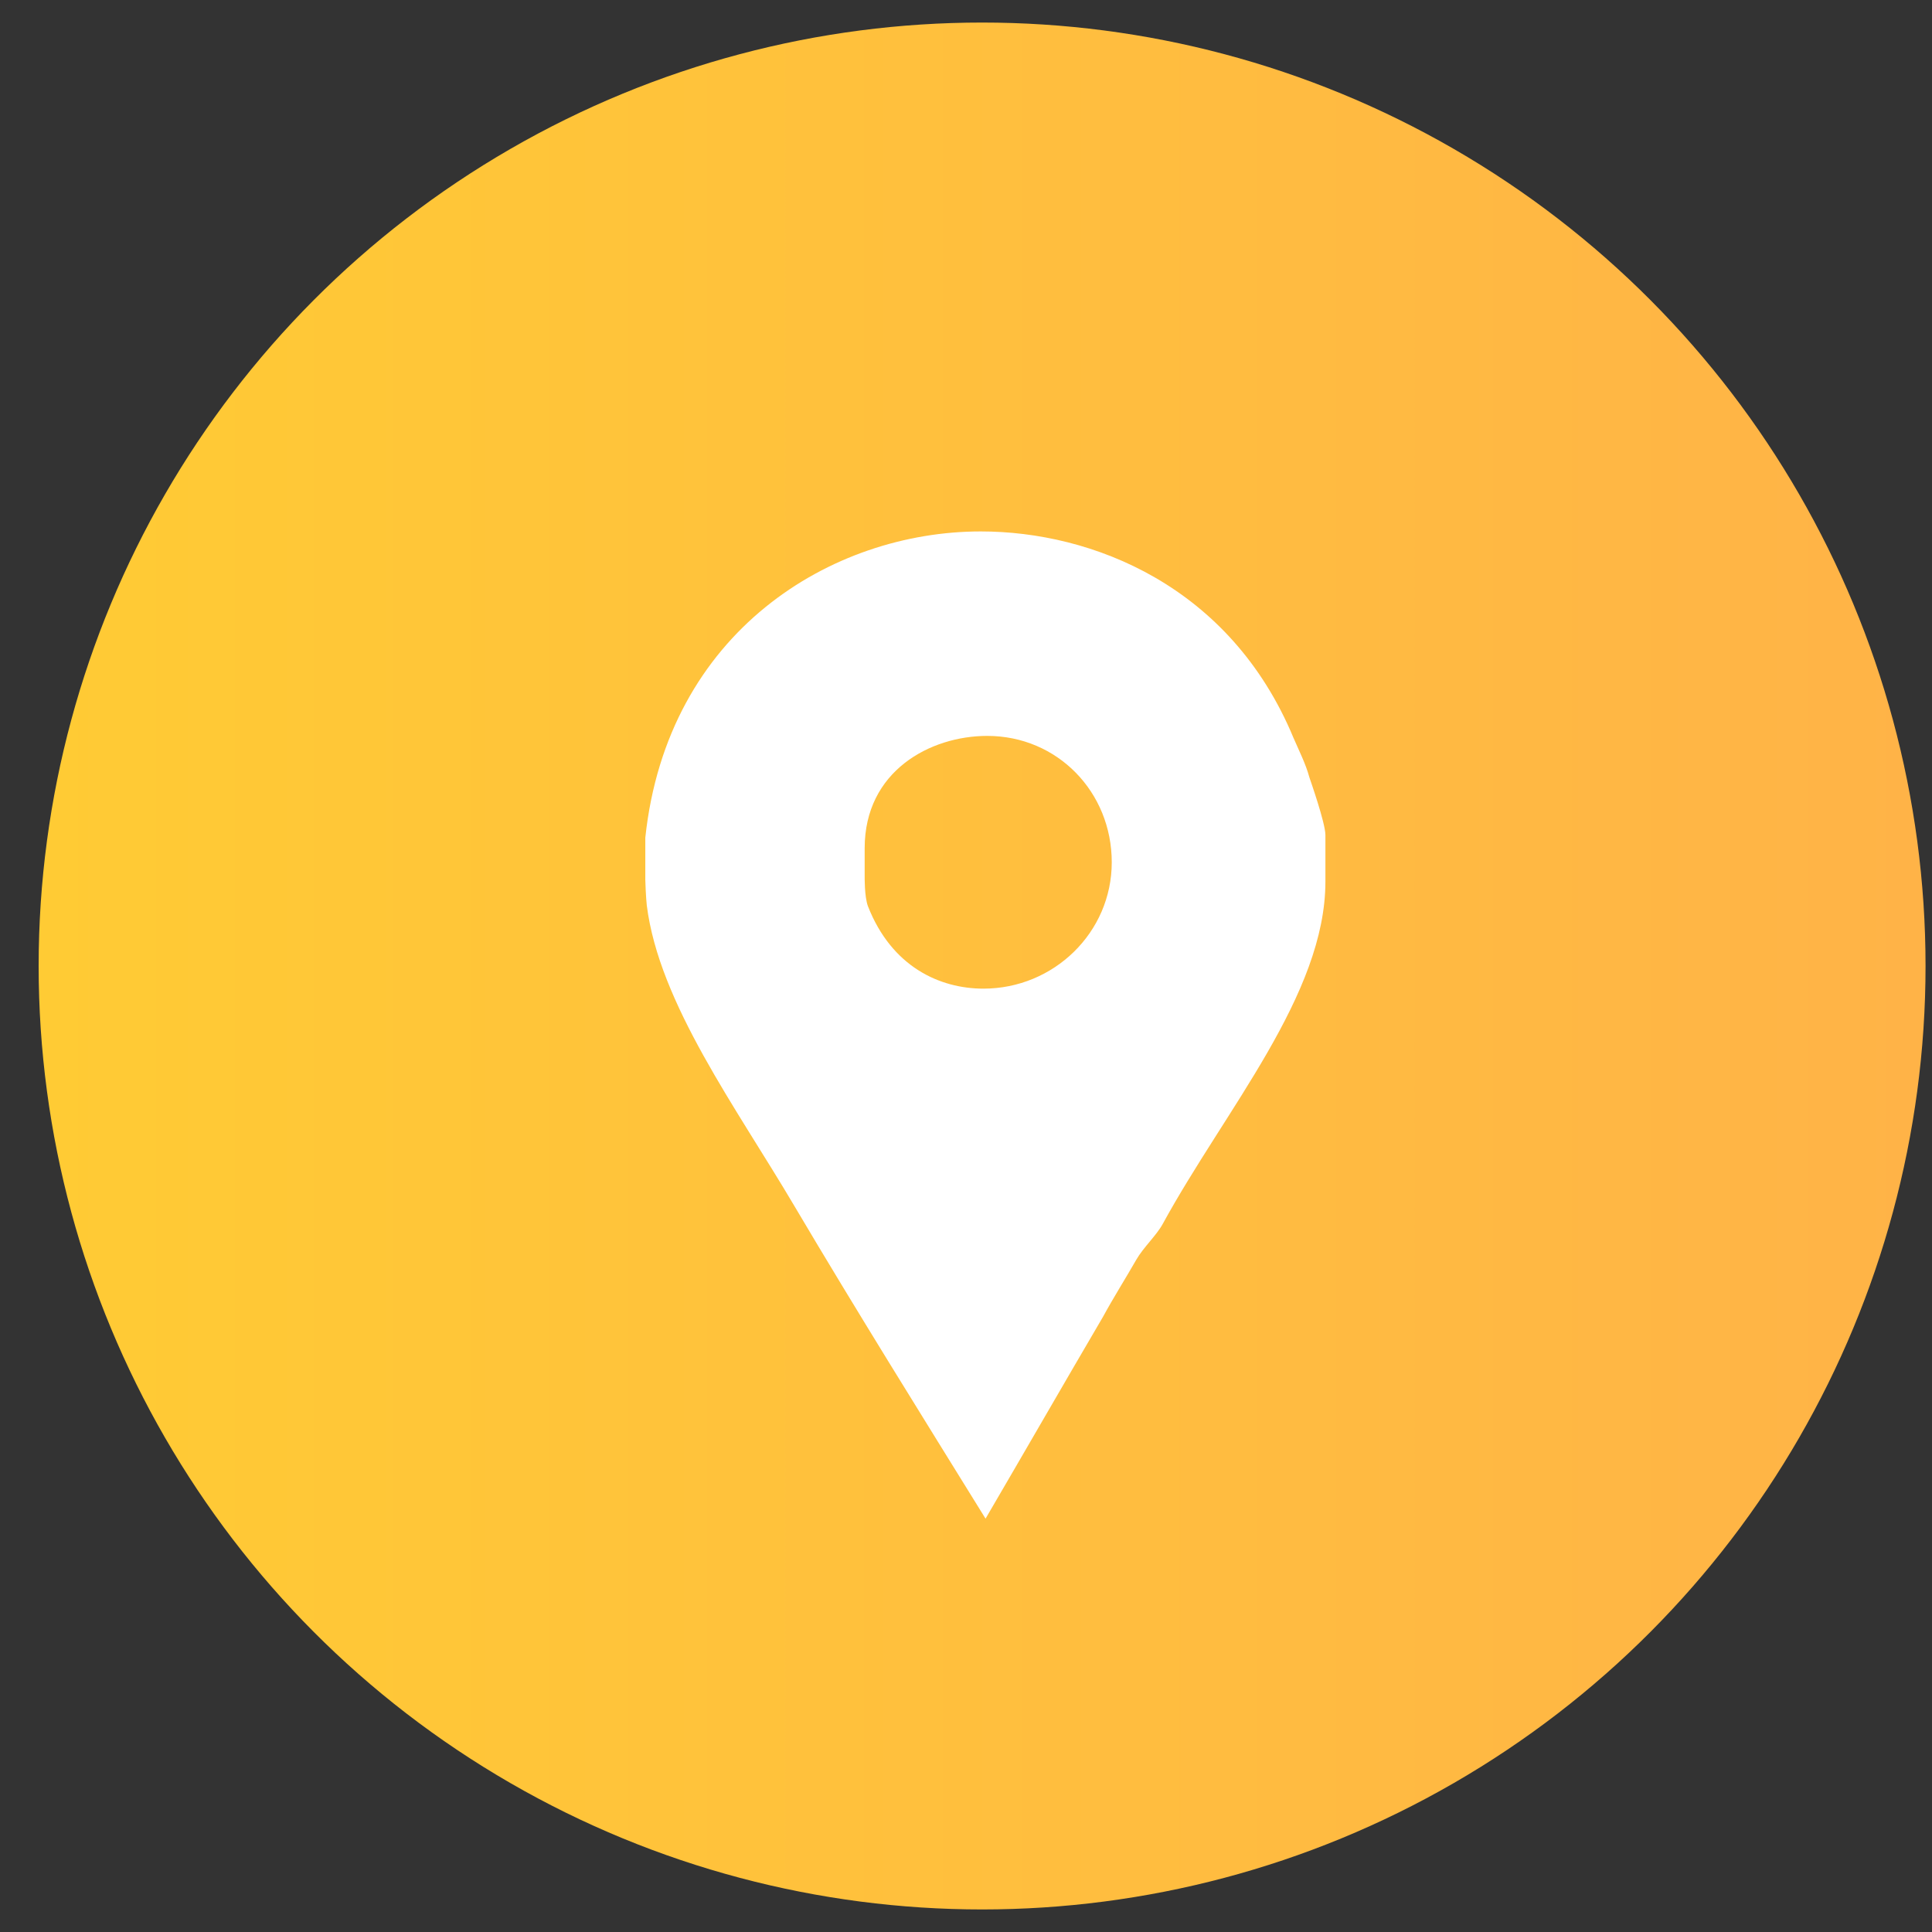 <?xml version="1.0" encoding="utf-8"?>
<!-- Generator: Adobe Illustrator 17.0.0, SVG Export Plug-In . SVG Version: 6.00 Build 0)  -->
<!DOCTYPE svg PUBLIC "-//W3C//DTD SVG 1.1//EN" "http://www.w3.org/Graphics/SVG/1.1/DTD/svg11.dtd">
<svg version="1.1" id="Layer_1" xmlns="http://www.w3.org/2000/svg" xmlns:xlink="http://www.w3.org/1999/xlink" x="0px" y="0px"
	 width="100px" height="100px" viewBox="0 0 100 100" enable-background="new 0 0 100 100" xml:space="preserve">
<rect x="0" y="0" width="100" height="100" fill="#333333" stroke="none"/>
<linearGradient id="SVGID_1_" gradientUnits="userSpaceOnUse" x1="2" y1="50" x2="99.667" y2="50">
	<stop  offset="0" style="stop-color:#FFCB34"/>
	<stop  offset="1" style="stop-color:#FFB347"/>
</linearGradient>
<circle fill="url(#SVGID_1_)" cx="50.833" cy="50" r="48.833"/>
<g>
	<path id="Facebook_Places" fill="#FFFFFF" d="M67.77,40.225c-0.182-0.682-0.551-1.408-0.824-2.044
		c-3.27-7.858-10.414-10.674-16.182-10.674c-7.722,0-16.227,5.178-17.363,15.851v2.181c0,0.091,0.031,0.908,0.076,1.317
		c0.637,5.087,4.65,10.493,7.648,15.579c3.225,5.45,6.571,10.811,9.887,16.17c2.044-3.497,4.081-7.04,6.079-10.447
		c0.544-1,1.176-1.999,1.722-2.953c0.363-0.635,1.057-1.271,1.374-1.862c3.225-5.904,8.416-11.854,8.416-17.714v-2.407
		C68.601,42.588,67.814,40.362,67.77,40.225z M50.904,51.172c-2.27,0-4.755-1.135-5.981-4.27c-0.183-0.499-0.168-1.499-0.168-1.591
		v-1.408c0-3.996,3.393-5.813,6.345-5.813c3.634,0,6.444,2.907,6.444,6.541C57.545,48.266,54.538,51.172,50.904,51.172z"/>
</g>
</svg>
